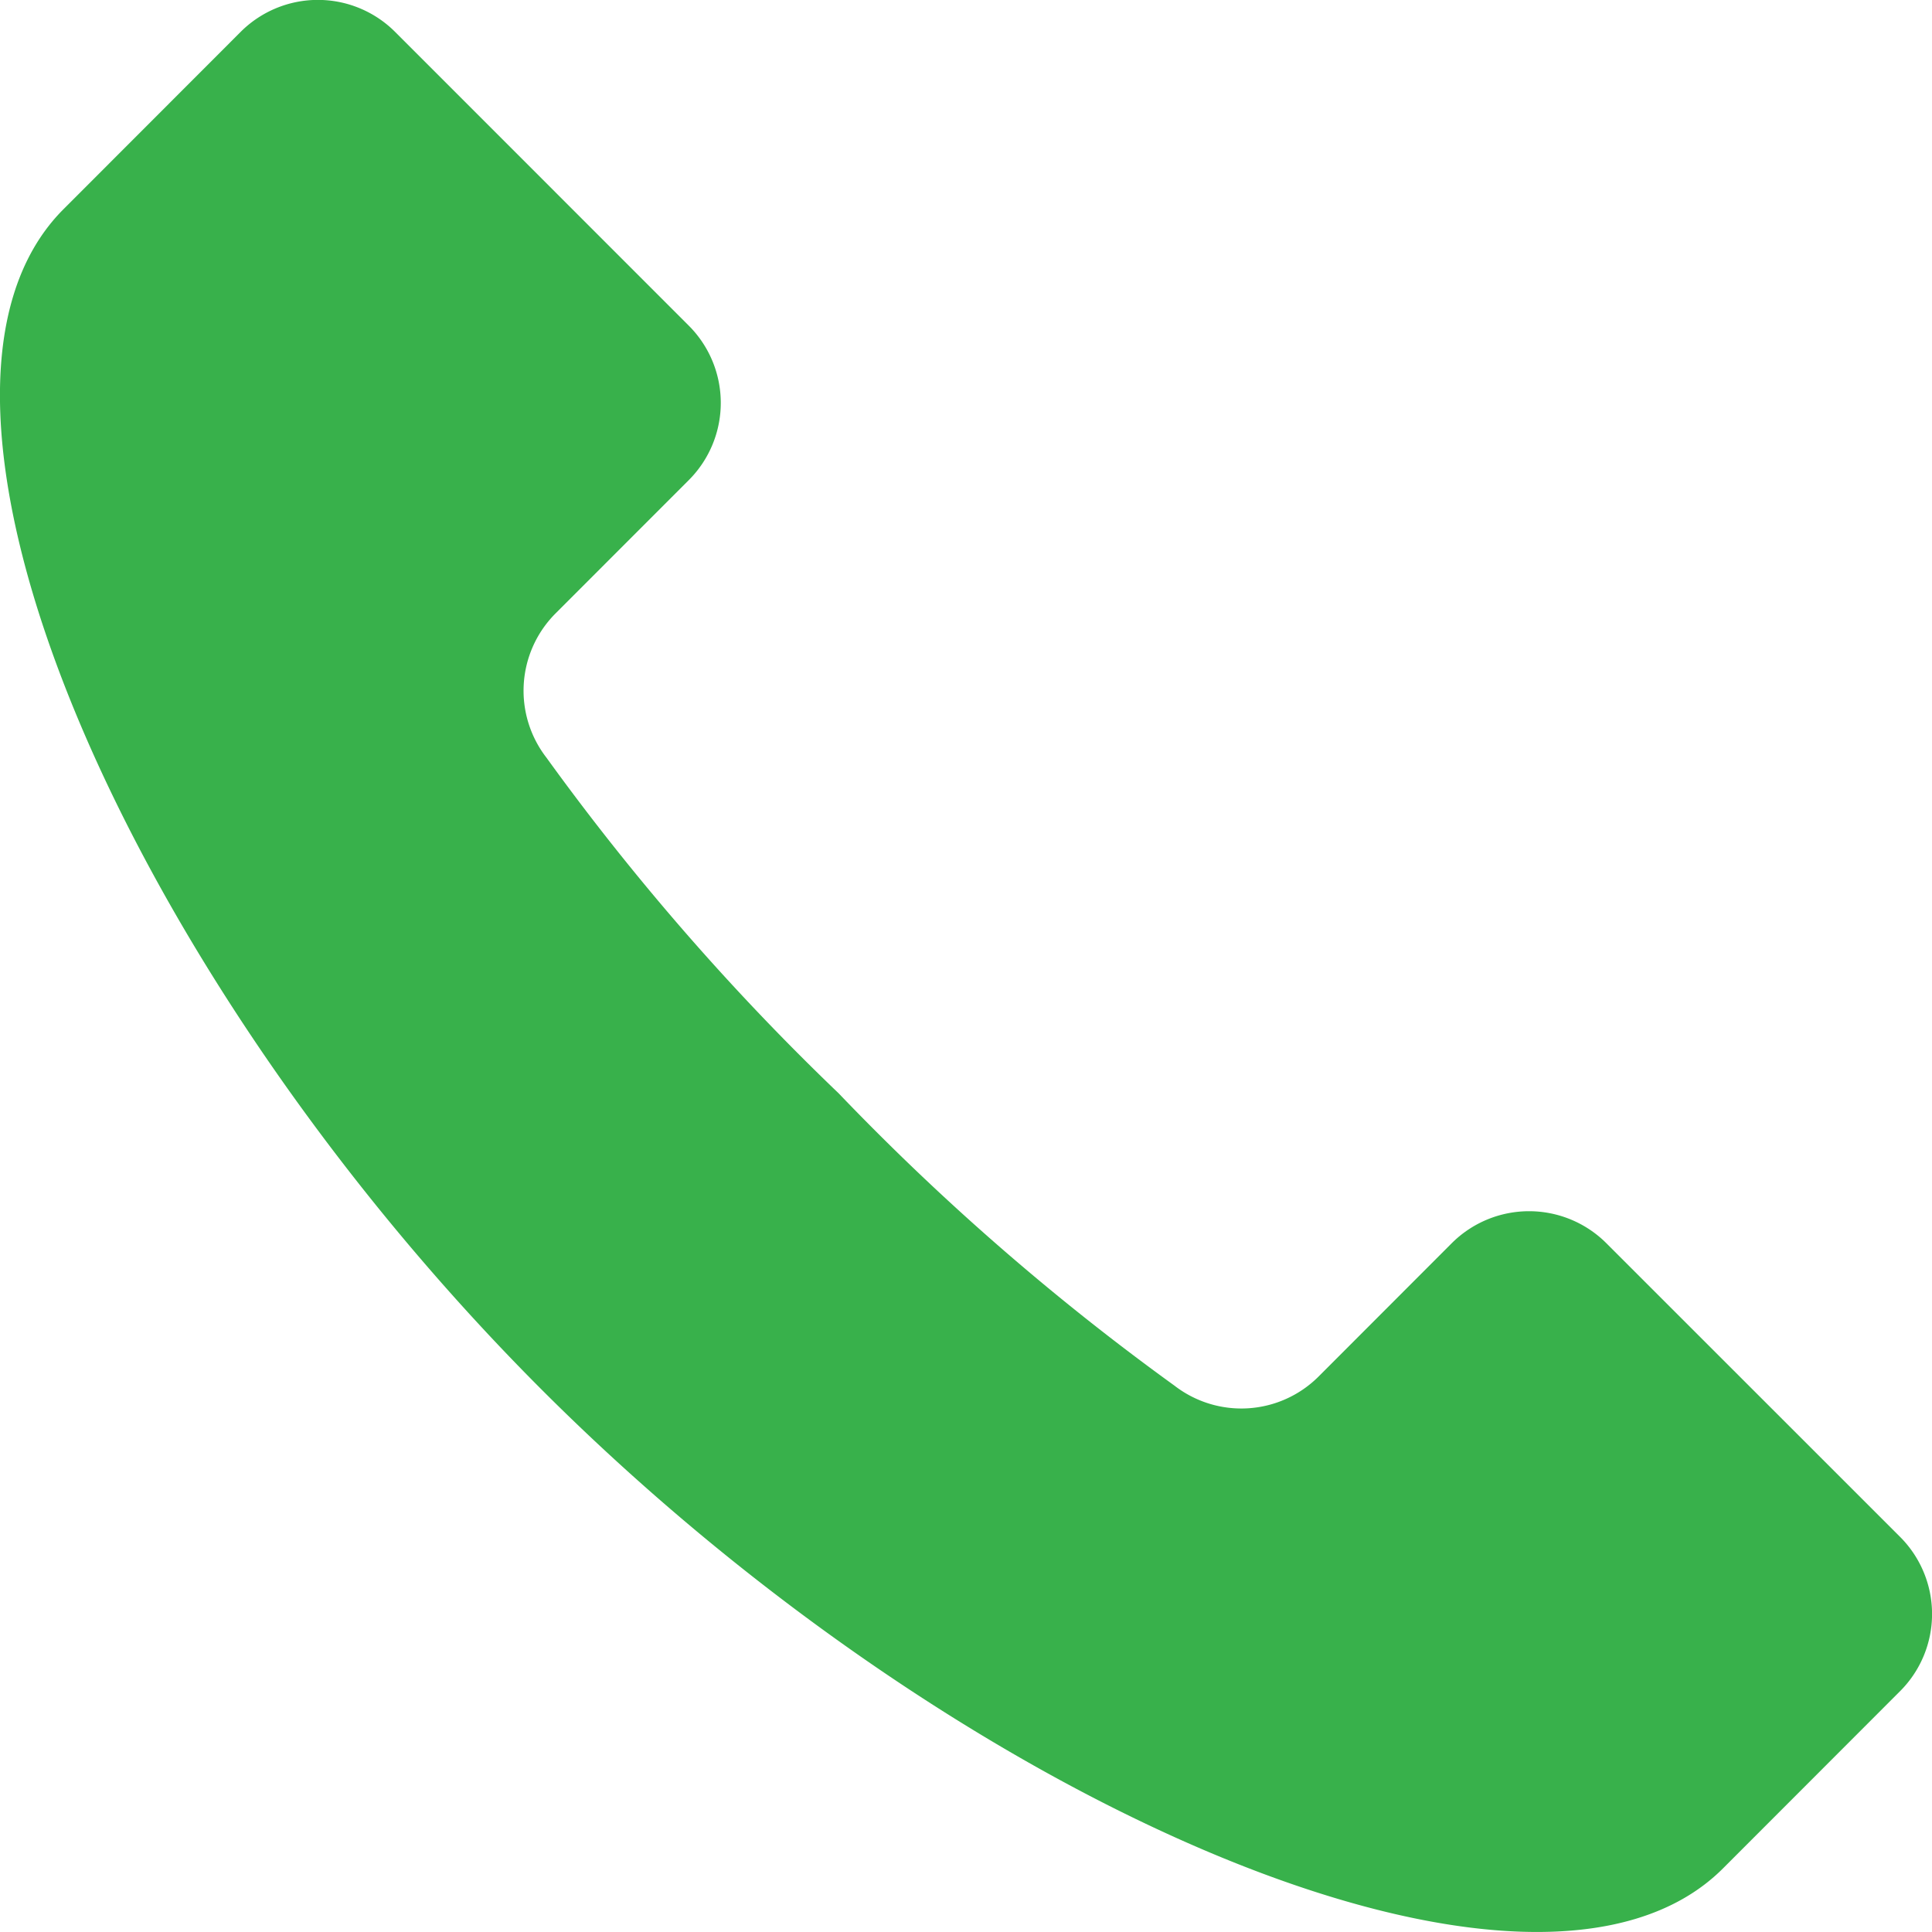 <svg xmlns="http://www.w3.org/2000/svg" width="25.953" height="25.952" viewBox="0 0 25.953 25.952">
  <g id="シンプルな受話器のアイコン" transform="translate(0)">
    <path id="パス_214" data-name="パス 214" d="M25.525,20.643,21.581,16.7a1.469,1.469,0,0,0-2.076,0l-1.789,1.791a1.468,1.468,0,0,1-1.937.122,33.042,33.042,0,0,1-4.51-3.926,33.017,33.017,0,0,1-3.926-4.51,1.469,1.469,0,0,1,.123-1.937L9.255,6.45a1.467,1.467,0,0,0,0-2.076L5.311.429a1.467,1.467,0,0,0-2.076,0L.857,2.809c-2.523,2.522.814,10.249,6.426,15.862S20.625,27.619,23.147,25.1l2.378-2.38A1.465,1.465,0,0,0,25.525,20.643Z" transform="translate(-0.003 0)" fill="#38b14b"/>
  </g>
</svg>
